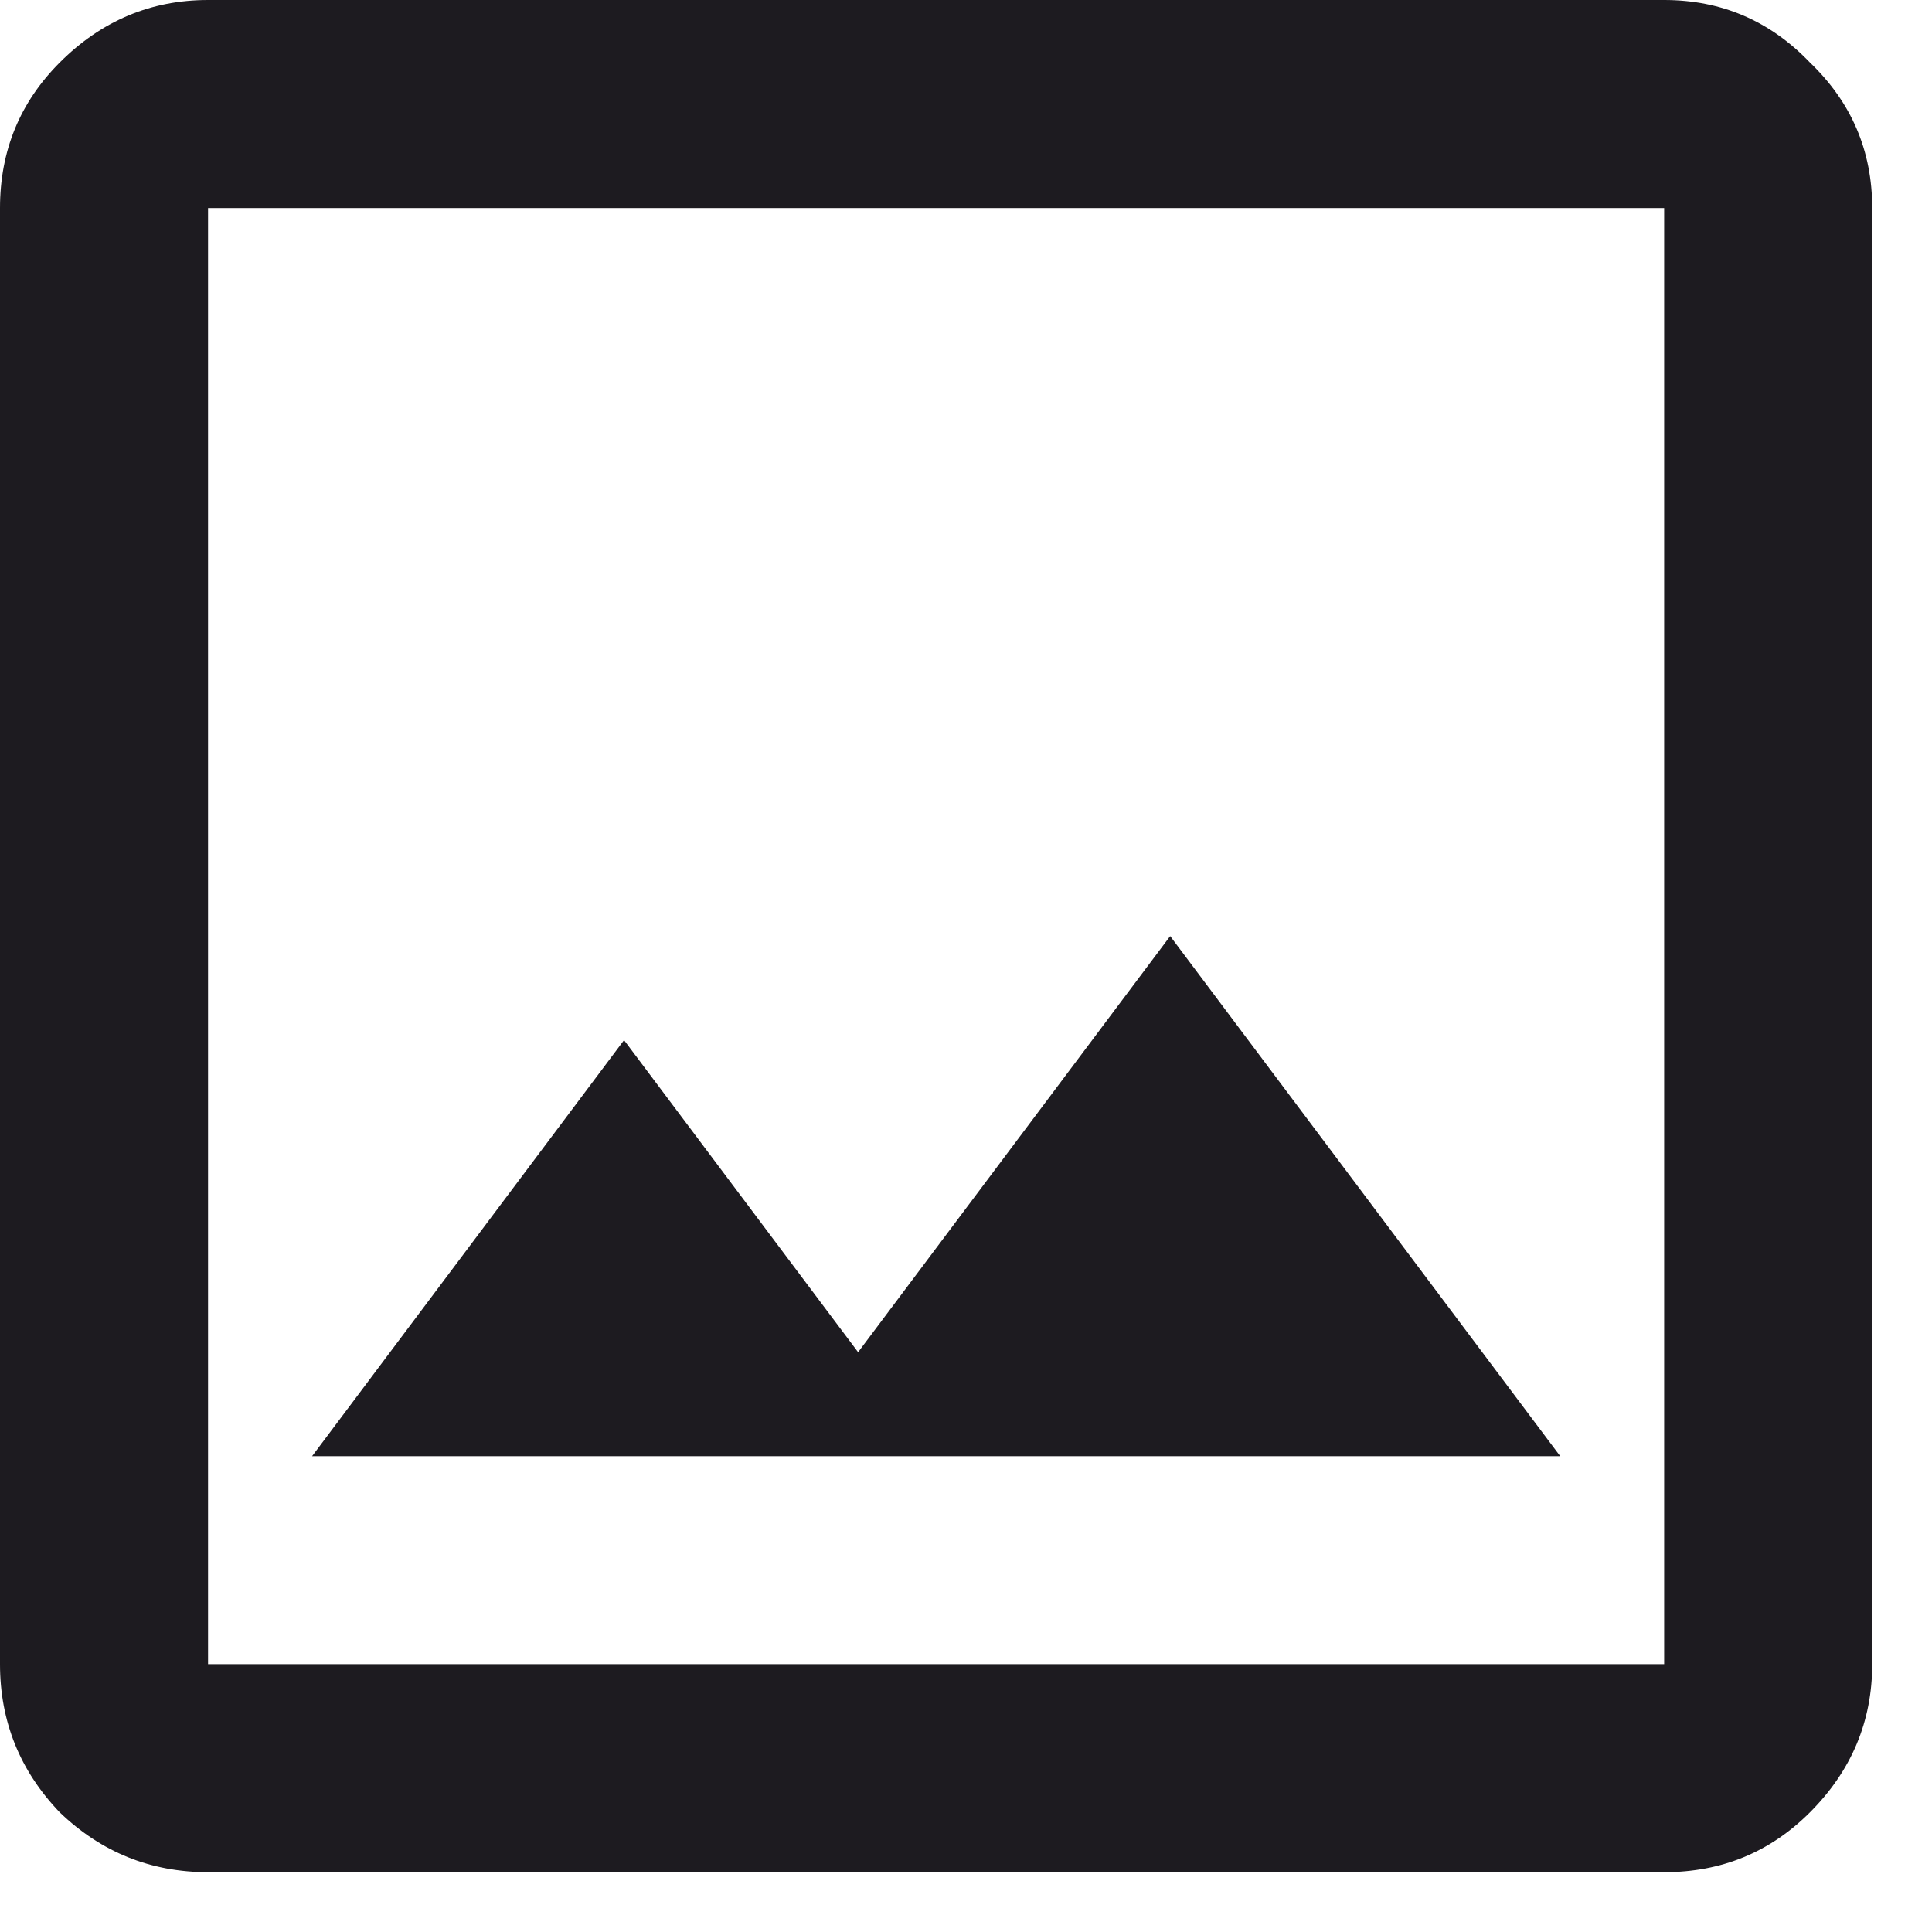 <?xml version="1.0" encoding="utf-8"?>
<svg xmlns="http://www.w3.org/2000/svg" fill="none" height="100%" overflow="visible" preserveAspectRatio="none" style="display: block;" viewBox="0 0 19 19" width="100%">
<path d="M2.046 18.412C1.483 18.412 0.997 18.216 0.588 17.824C0.196 17.415 0 16.929 0 16.366V2.046C0 1.483 0.196 1.006 0.588 0.614C0.997 0.205 1.483 0 2.046 0H16.366C16.929 0 17.407 0.205 17.799 0.614C18.208 1.006 18.412 1.483 18.412 2.046V16.366C18.412 16.929 18.208 17.415 17.799 17.824C17.407 18.216 16.929 18.412 16.366 18.412H2.046ZM2.046 16.366H16.366V2.046H2.046V16.366ZM3.069 14.321H15.344L11.508 9.206L8.439 13.298L6.137 10.229L3.069 14.321ZM2.046 16.366V2.046V16.366Z" fill="#1D1B20" id="icon"/>
</svg>
